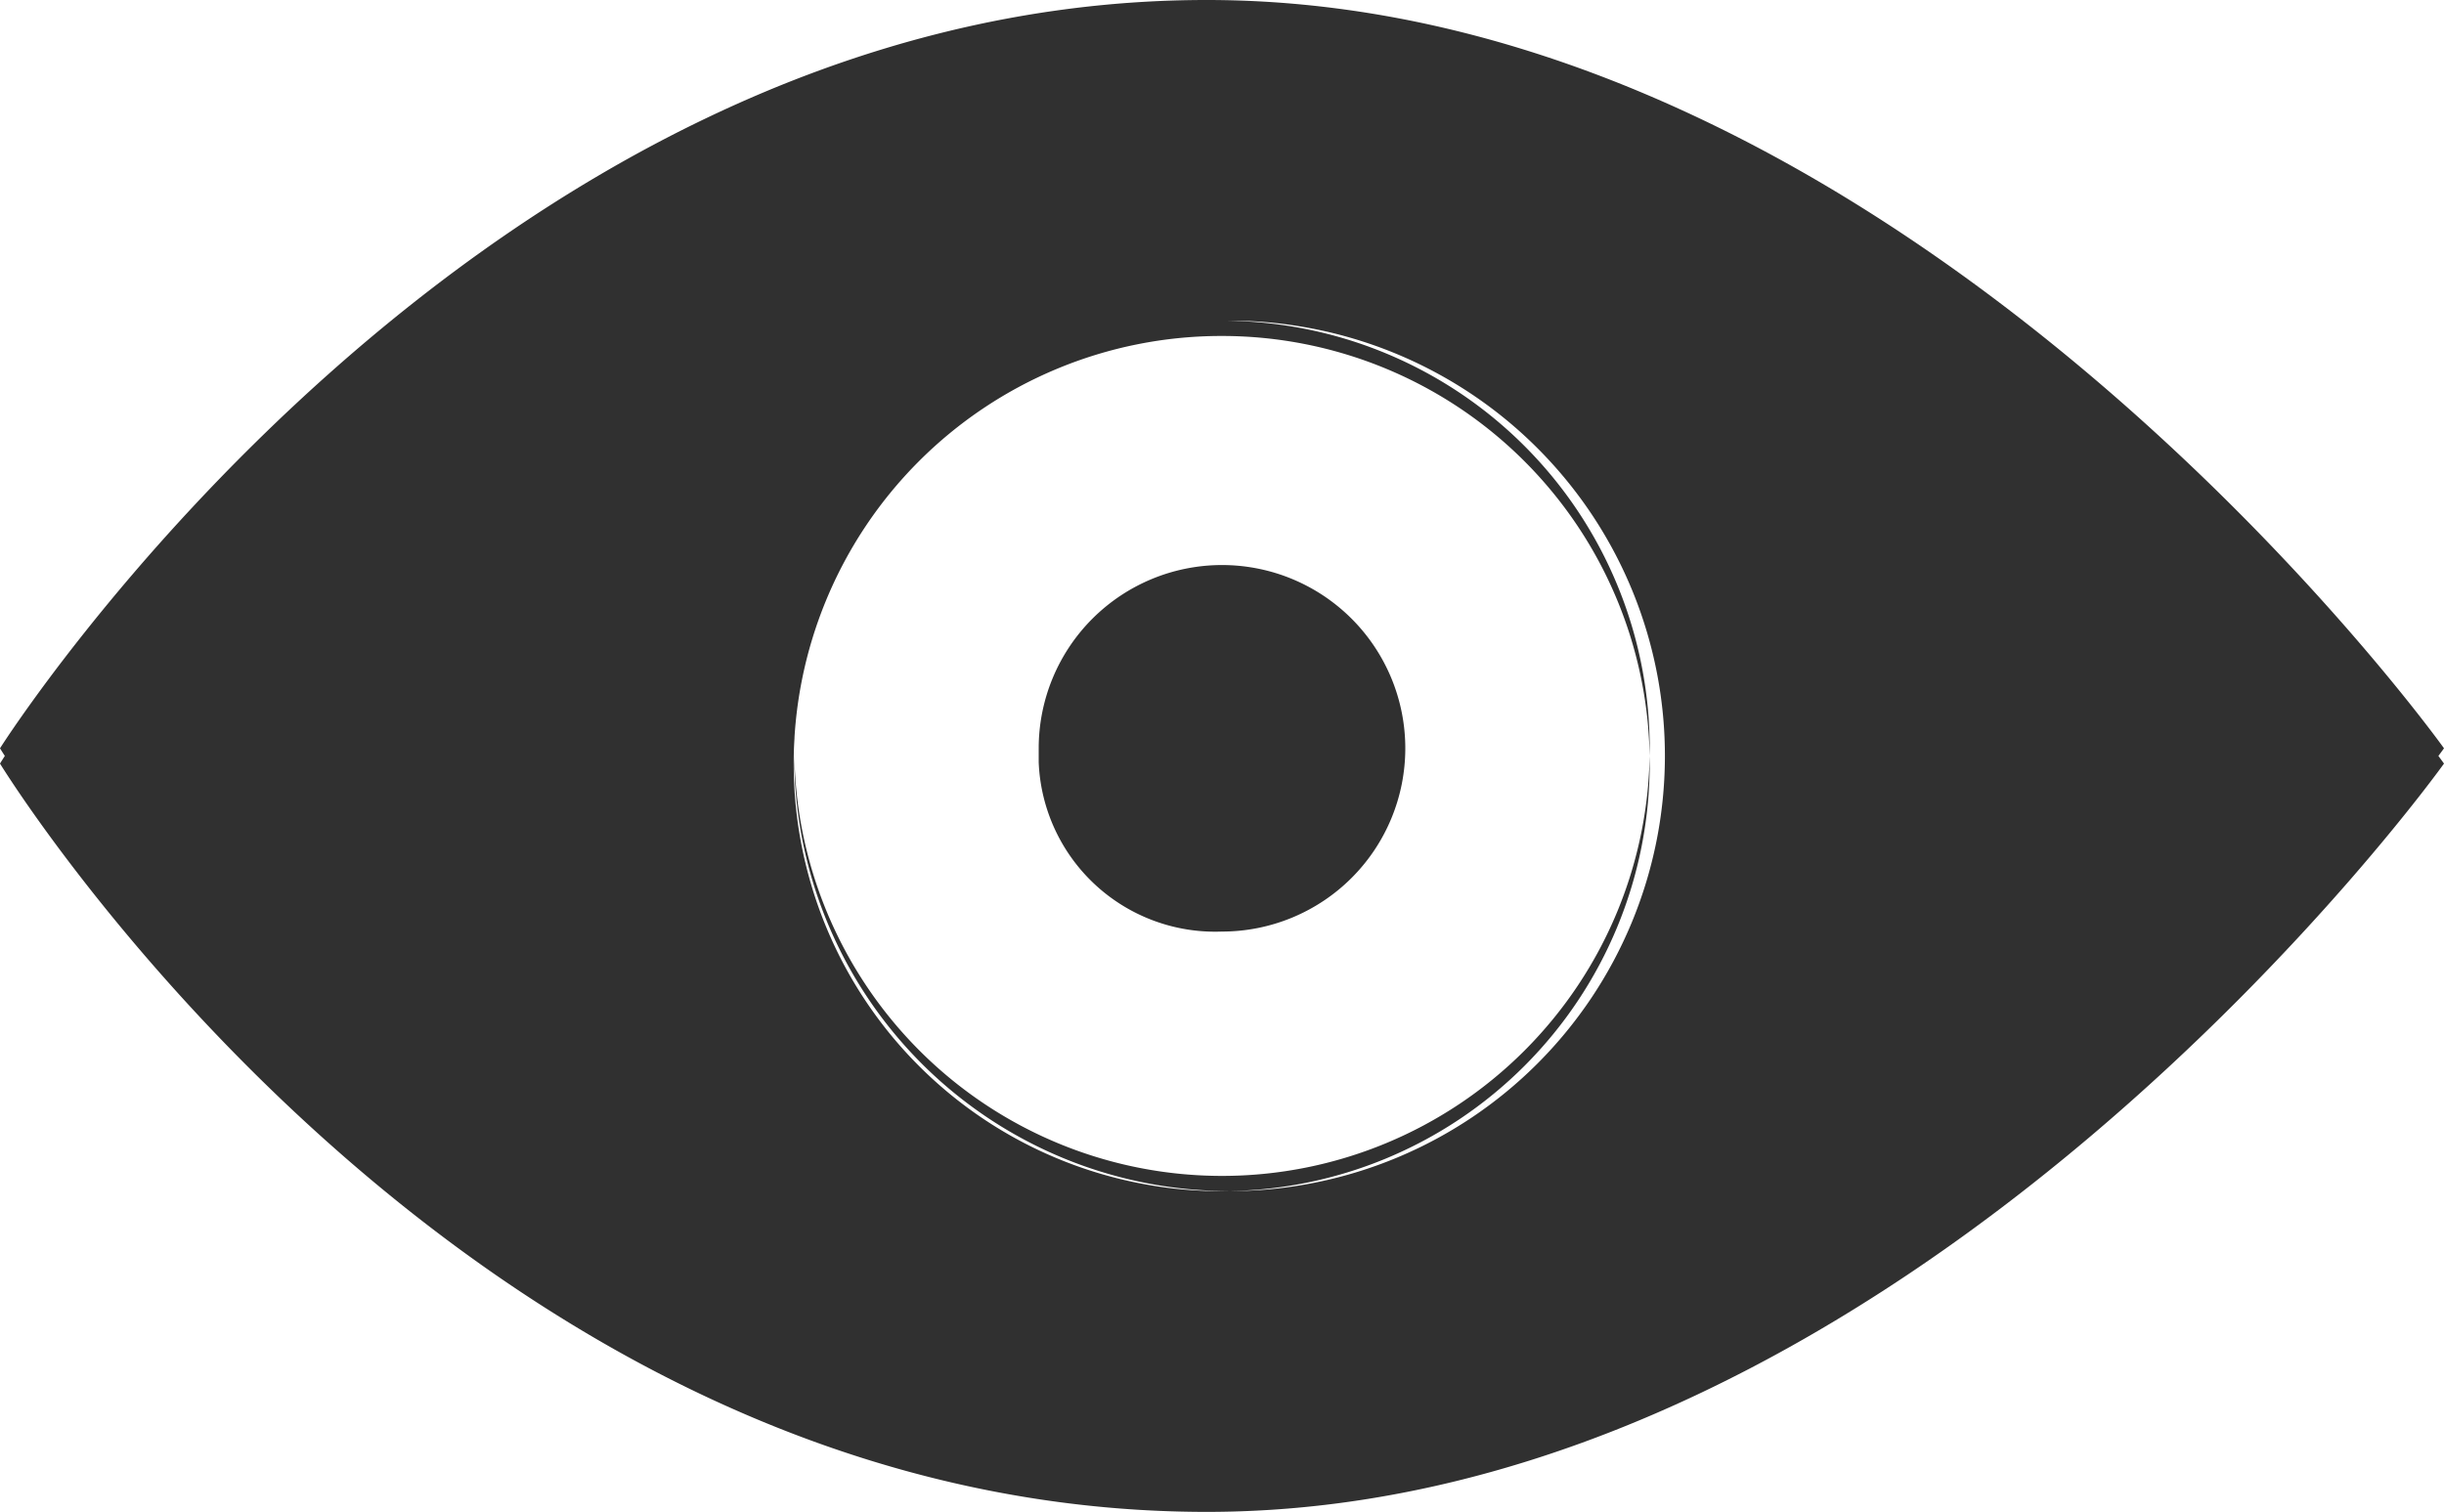 <svg xmlns="http://www.w3.org/2000/svg" width="16" height="9.9" viewBox="0 0 16 9.9"><defs><style>.a{fill:#303030;}</style></defs><path class="a" d="M165.4,105.1c-4.9,0-7.9,4.9-7.9,4.9s3,4.9,7.9,4.9c4.6,0,8.1-4.9,8.1-4.9s-3.5-4.9-8.1-4.9m.1,7.7a2.8,2.8,0,1,1-.008-5.6h.008a2.8,2.8,0,0,1,0,5.6h0m0-4.1a1.2,1.2,0,1,0,1.2,1.2h0a1.29,1.29,0,0,0-1.2-1.2m8,1.2s-3.5,4.9-8.1,4.9c-4.9,0-7.9-4.9-7.9-4.9m16,0h-9.2a1.2,1.2,0,1,1,1.2,1.2h0a1.156,1.156,0,0,1-1.2-1.108V109.9m1.2-2.8a2.8,2.8,0,1,0,0,5.6h0a2.8,2.8,0,1,0,0-5.6h0m-8,2.8s3.1-4.9,7.9-4.9c4.6,0,8.1,4.9,8.1,4.9m-10.8,0a2.818,2.818,0,0,1,2.835-2.8h.065a2.85,2.85,0,1,1-2.9,2.9v-.1m2.7-4.8c-4.9,0-7.9,4.9-7.9,4.9s3,4.9,7.9,4.9c4.6,0,8.1-4.9,8.1-4.9s-3.5-4.9-8.1-4.9m.1,3.6a1.2,1.2,0,1,0,1.2,1.2h0a1.29,1.29,0,0,0-1.2-1.2" transform="translate(-157.5 -105)"/></svg>